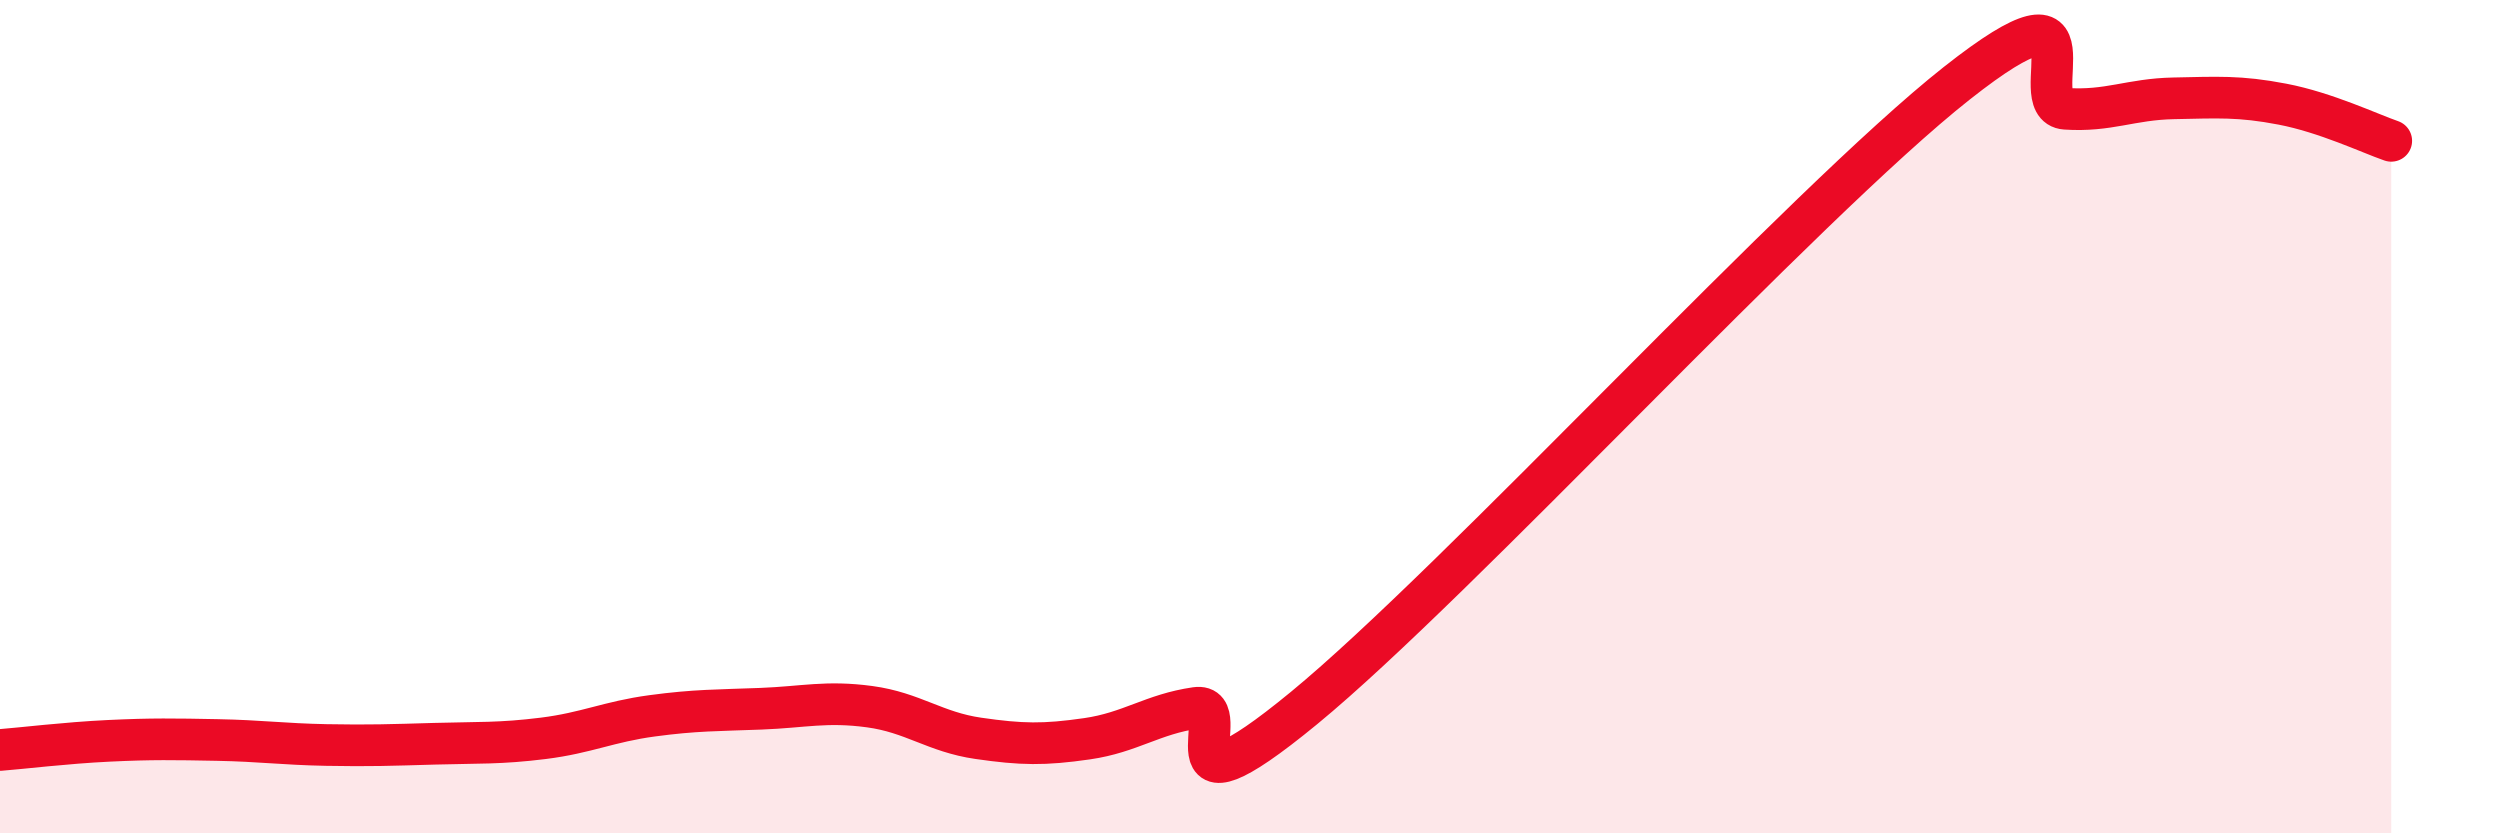 
    <svg width="60" height="20" viewBox="0 0 60 20" xmlns="http://www.w3.org/2000/svg">
      <path
        d="M 0,18 C 0.52,17.96 1.57,17.83 2.61,17.78 C 3.65,17.73 4.18,17.74 5.22,17.76 C 6.26,17.78 6.79,17.86 7.83,17.88 C 8.87,17.9 9.39,17.88 10.43,17.85 C 11.47,17.82 12,17.85 13.04,17.72 C 14.08,17.59 14.61,17.32 15.65,17.18 C 16.69,17.04 17.22,17.05 18.26,17.01 C 19.3,16.97 19.83,16.82 20.87,16.96 C 21.91,17.1 22.44,17.57 23.48,17.72 C 24.52,17.87 25.05,17.88 26.09,17.73 C 27.13,17.58 27.66,17.14 28.7,16.99 C 29.74,16.84 27.65,19.99 31.3,16.99 C 34.95,13.99 43.31,4.88 46.96,2 C 50.61,-0.88 48.53,2.54 49.57,2.61 C 50.61,2.68 51.13,2.38 52.17,2.36 C 53.21,2.34 53.74,2.3 54.78,2.5 C 55.82,2.7 56.87,3.2 57.39,3.38L57.39 20L0 20Z"
        fill="#EB0A25"
        opacity="0.1"
        stroke-linecap="round"
        stroke-linejoin="round"
      />
      <path
        d="M 0,18 C 0.52,17.96 1.57,17.83 2.61,17.78 C 3.65,17.73 4.18,17.74 5.22,17.76 C 6.26,17.78 6.79,17.86 7.83,17.88 C 8.87,17.9 9.39,17.88 10.43,17.85 C 11.47,17.82 12,17.85 13.04,17.72 C 14.08,17.59 14.61,17.32 15.65,17.18 C 16.69,17.04 17.22,17.05 18.26,17.01 C 19.3,16.97 19.83,16.82 20.87,16.96 C 21.91,17.1 22.44,17.57 23.48,17.72 C 24.52,17.87 25.05,17.88 26.09,17.73 C 27.13,17.58 27.66,17.14 28.7,16.99 C 29.74,16.84 27.65,19.99 31.3,16.99 C 34.95,13.99 43.31,4.88 46.96,2 C 50.61,-0.88 48.53,2.54 49.57,2.61 C 50.61,2.68 51.13,2.38 52.17,2.36 C 53.21,2.34 53.74,2.3 54.78,2.5 C 55.82,2.7 56.87,3.2 57.39,3.38"
        stroke="#EB0A25"
        stroke-width="1"
        fill="none"
        stroke-linecap="round"
        stroke-linejoin="round"
      />
    </svg>
  